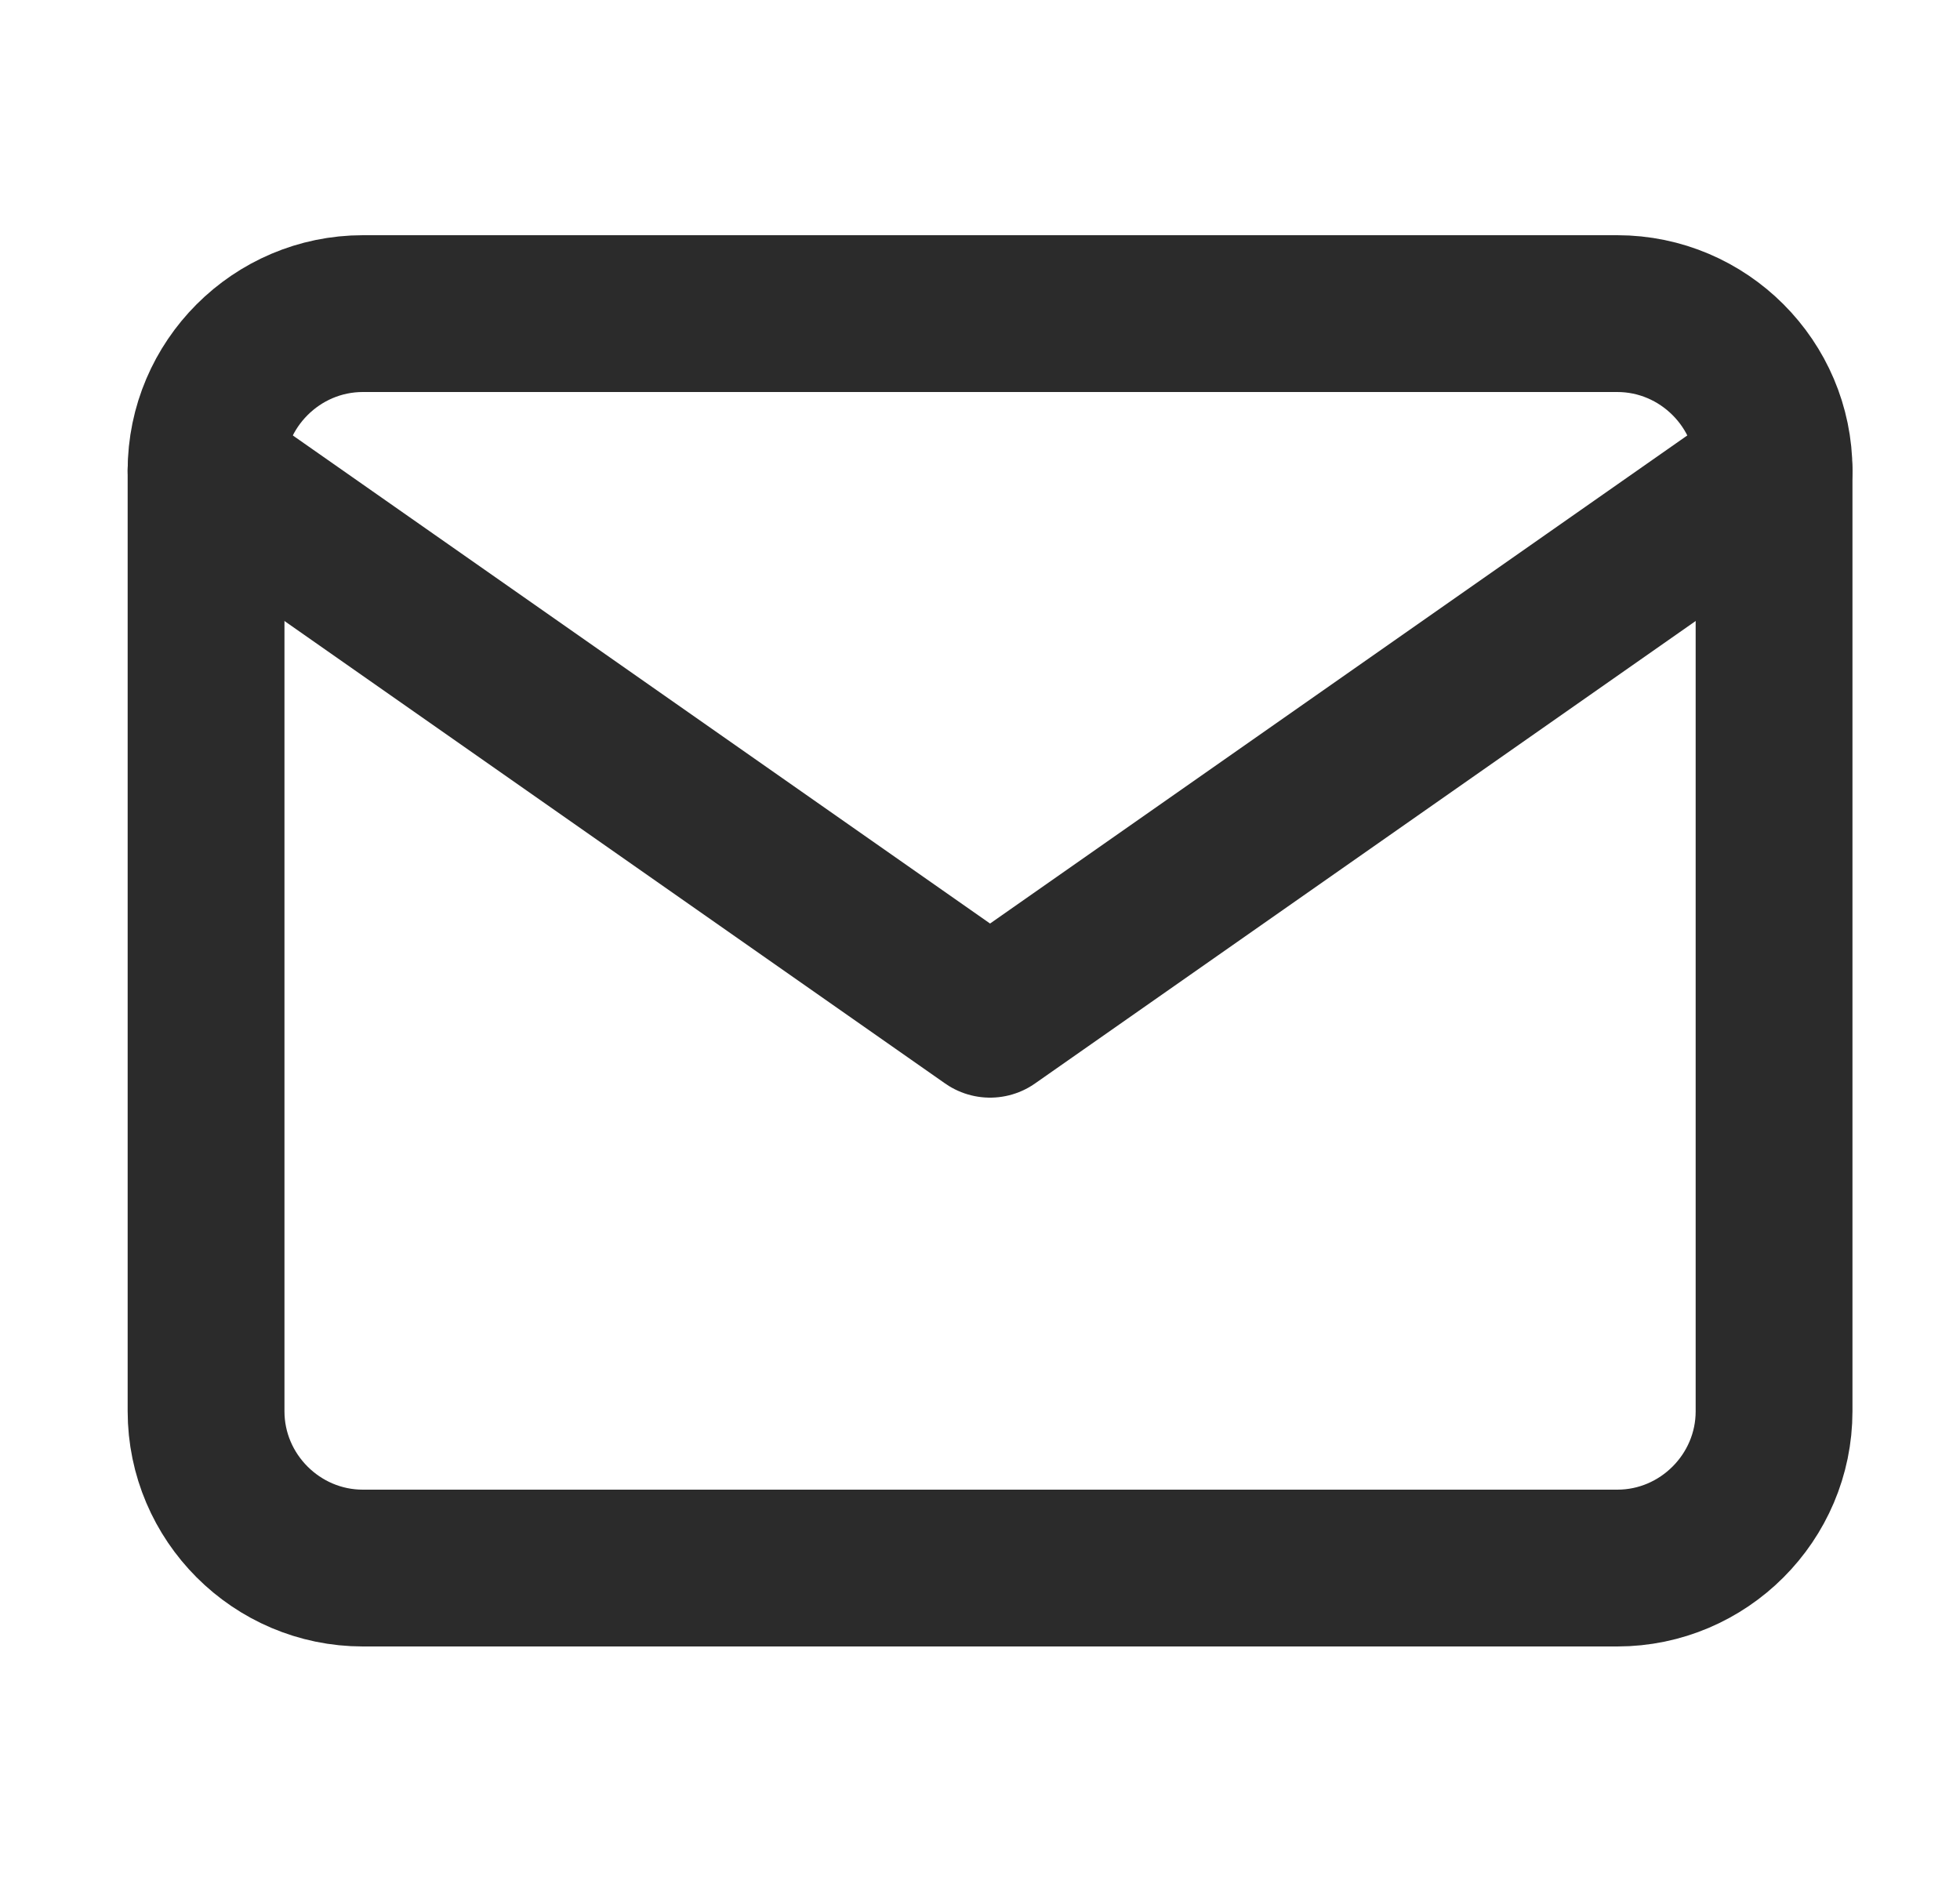 <svg width="30" height="29" viewBox="0 0 30 29" fill="none" xmlns="http://www.w3.org/2000/svg"><path d="M5.554 4.8H24.754C26.074 4.8 27.154 5.88 27.154 7.2V21.6C27.154 22.92 26.074 24 24.754 24H5.554C4.234 24 3.154 22.92 3.154 21.6V7.2C3.154 5.88 4.234 4.8 5.554 4.8Z" stroke="#2B2B2B" stroke-width="2.4" stroke-linecap="round" stroke-linejoin="round"/><path d="M27.154 7.2L15.154 15.6L3.154 7.2" stroke="#2B2B2B" stroke-width="2.4" stroke-linecap="round" stroke-linejoin="round"/></svg>